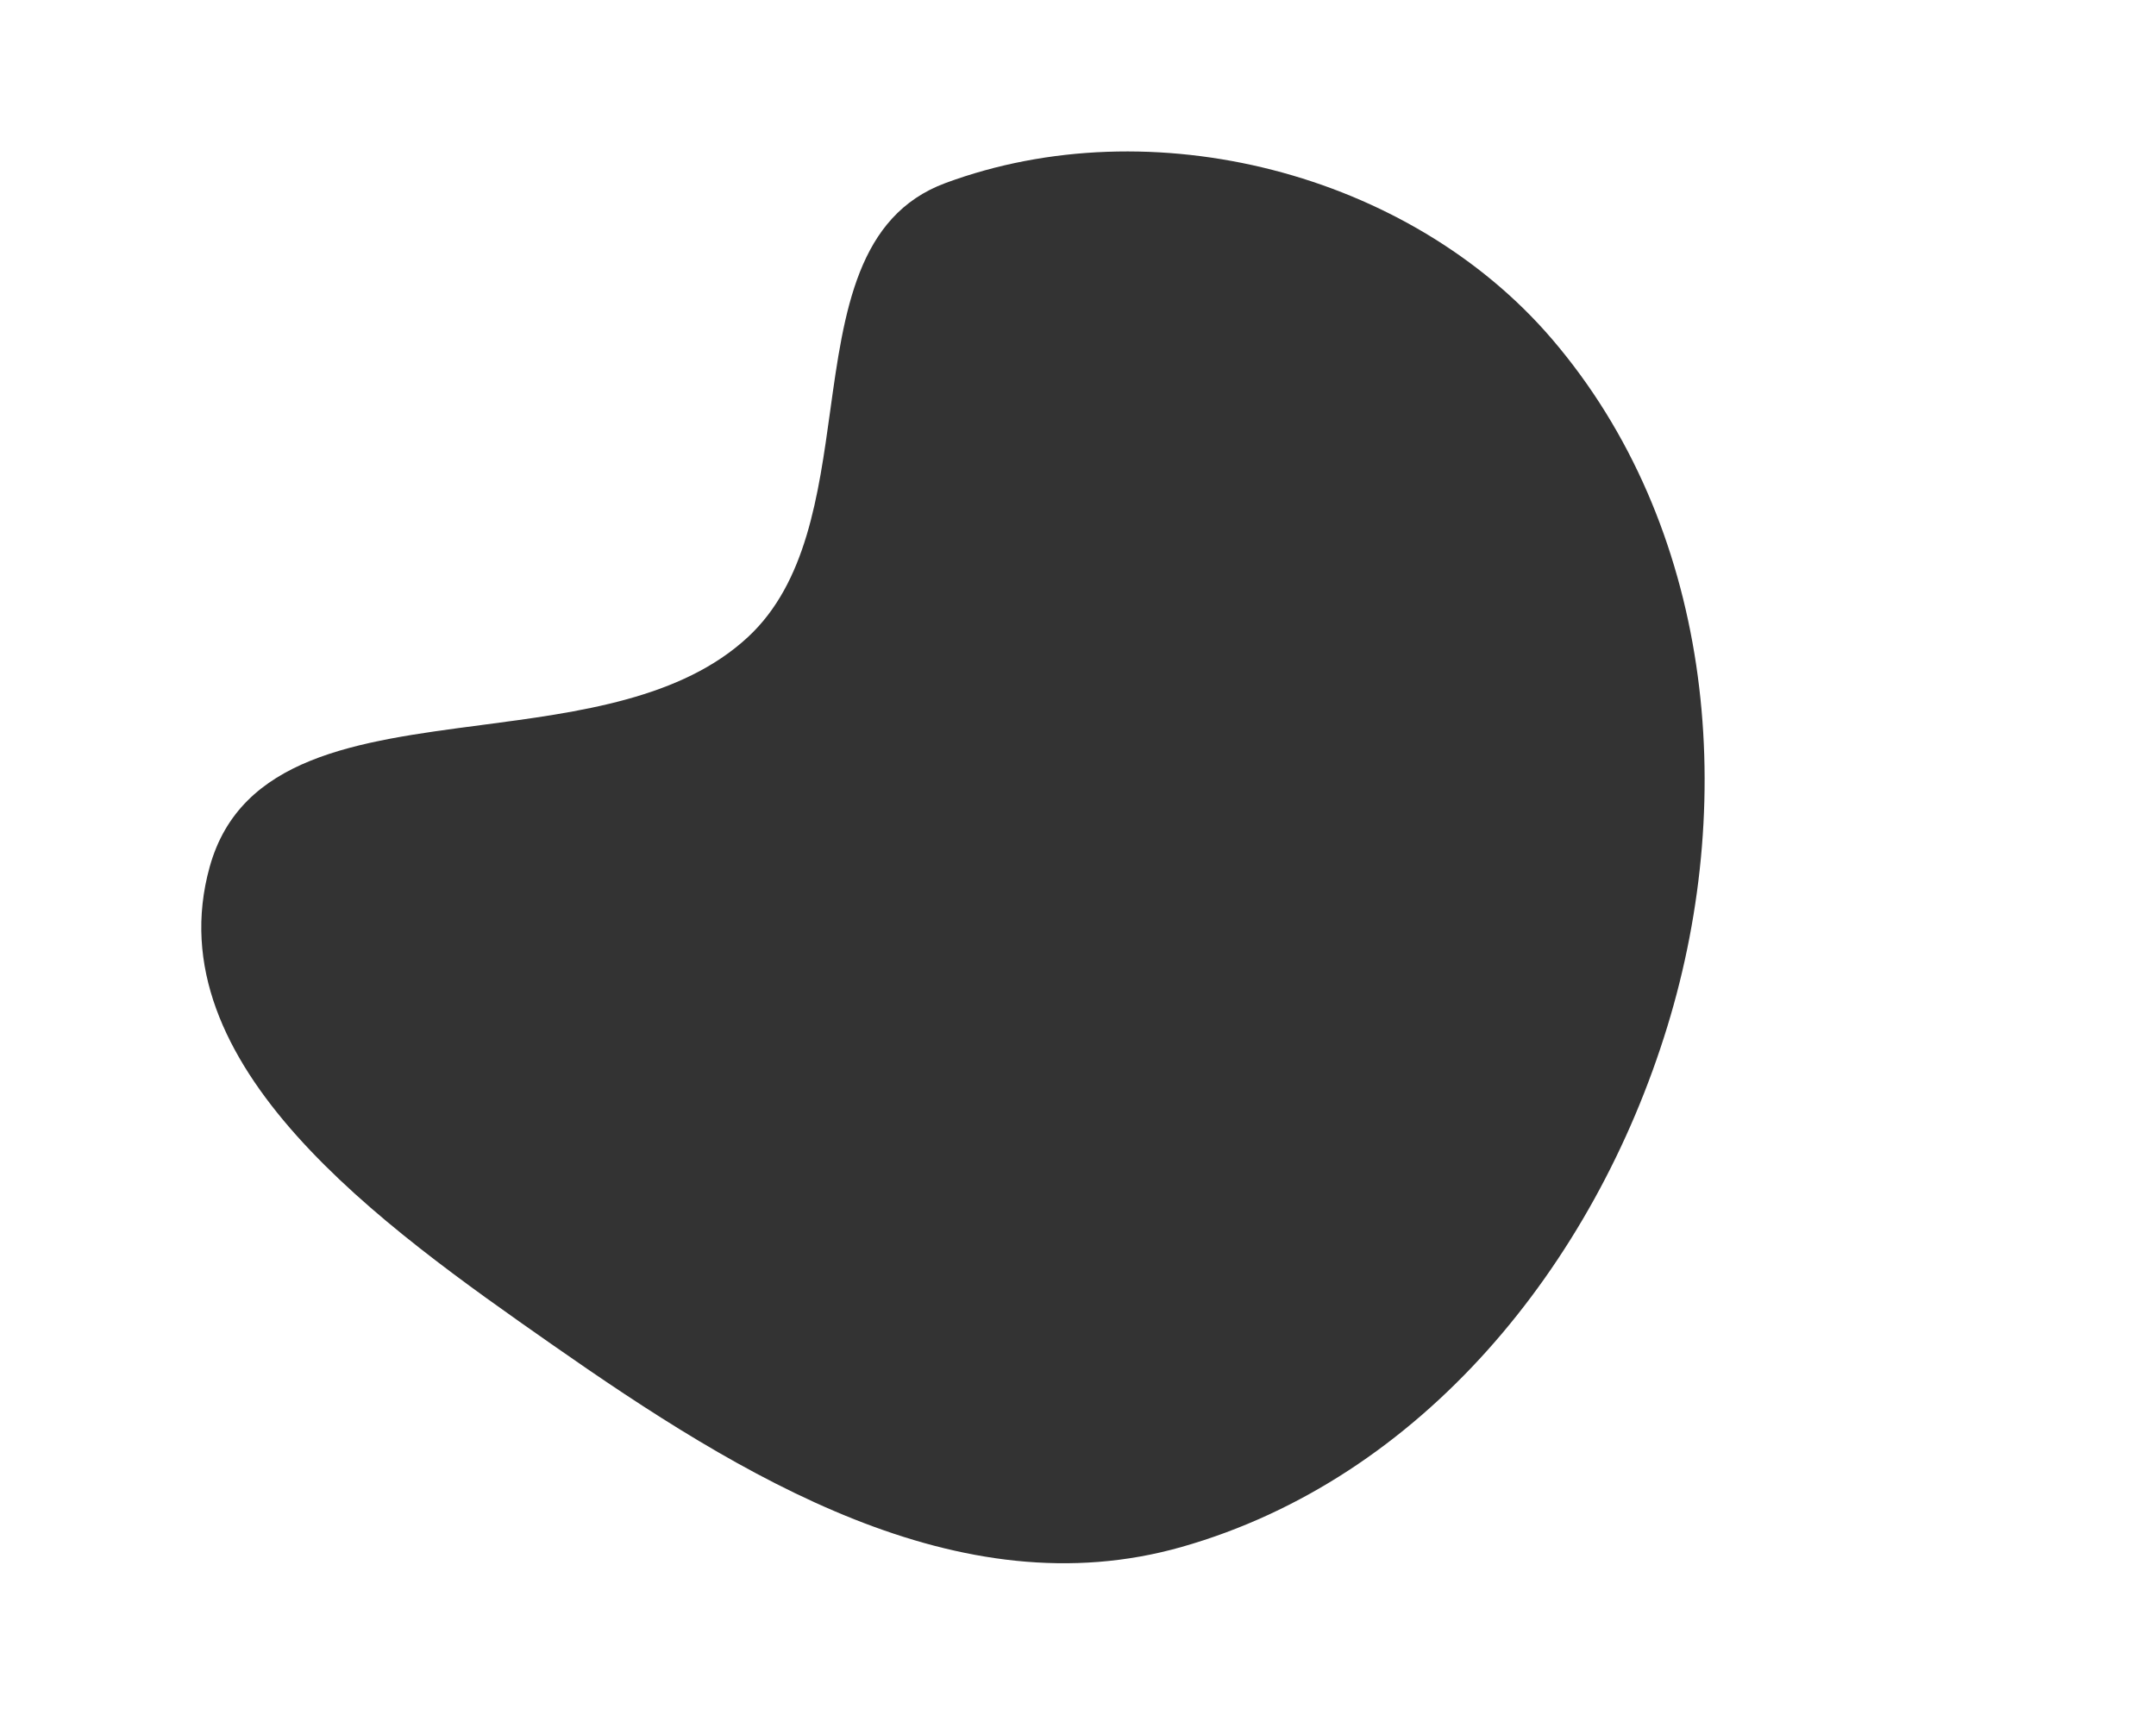 <?xml version="1.0" encoding="UTF-8"?> <svg xmlns="http://www.w3.org/2000/svg" width="4498" height="3619" viewBox="0 0 4498 3619" fill="none"><rect x="0" y="0" width="4498" height="3619" fill="#333333" stroke="none"/> <path fill-rule="evenodd" clip-rule="evenodd" d="M4498 0H0V3619H1560.66H4498V0ZM1003.62 1512.97C745.61 1546.81 501.35 1578.85 437.42 1808.95C322.44 2222.87 798.7 2558.56 1150.7 2804.82C1547.59 3082.48 1999.63 3360.41 2465.5 3227.81C2966.31 3085.25 3325.83 2640.07 3478.46 2142.23C3627.97 1654.56 3569.72 1095.34 3238.11 707.76C2940.12 359.487 2402.2 222.783 1972.39 381.982C1788.49 450.093 1760.8 649.813 1731.96 857.797C1707.54 1033.93 1682.29 1215.99 1560.66 1329.06C1421.84 1458.12 1208.4 1486.11 1003.62 1512.97Z" fill="white"></path> </svg> 